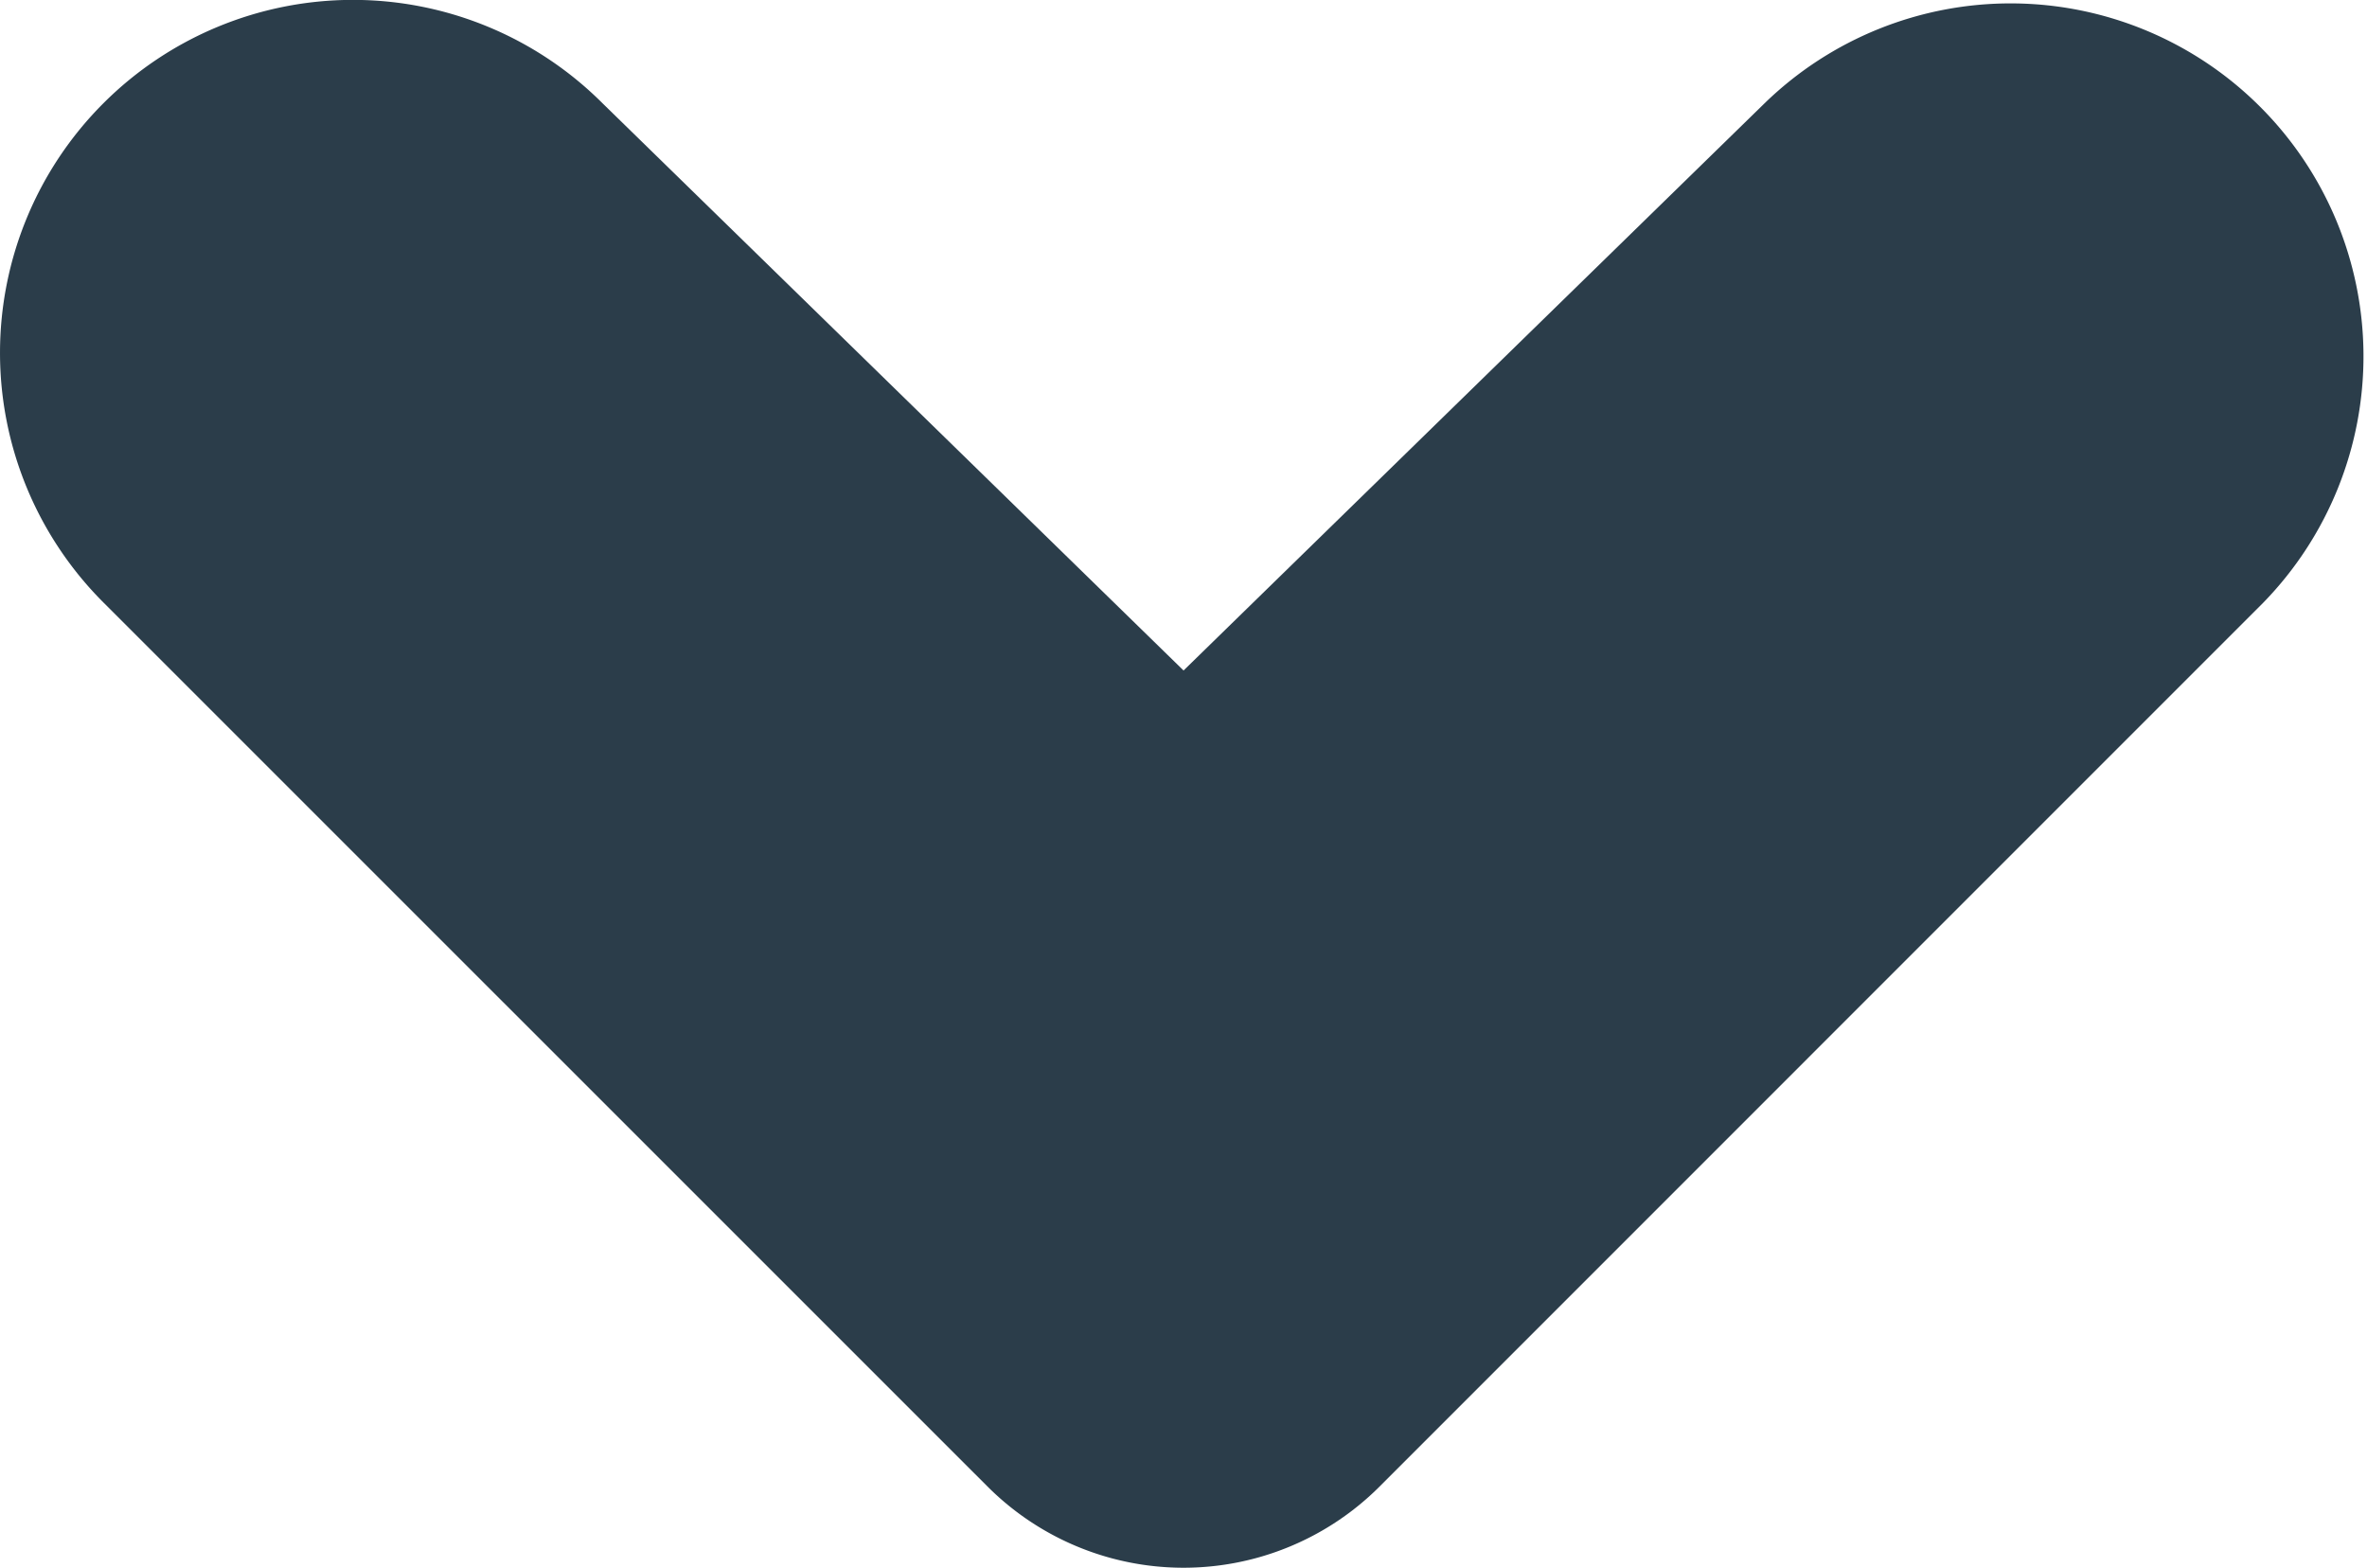 <svg xmlns="http://www.w3.org/2000/svg" xmlns:xlink="http://www.w3.org/1999/xlink" width="19.827" height="13.132" viewBox="0 0 19.827 13.132"><defs><clipPath id="a"><rect width="13.132" height="19.827" fill="#2b3d4a"/></clipPath></defs><g transform="translate(0 13.132) rotate(-90)"><g transform="translate(0 0)" clip-path="url(#a)"><path d="M7.516,9.914l4.751-4.867A2.956,2.956,0,1,0,8.086.866L.681,8.272a2.322,2.322,0,0,0,0,3.284l7.406,7.405a2.956,2.956,0,0,0,4.18-4.18Z" transform="translate(0 0)" fill="#2b3d4a"/></g></g></svg>